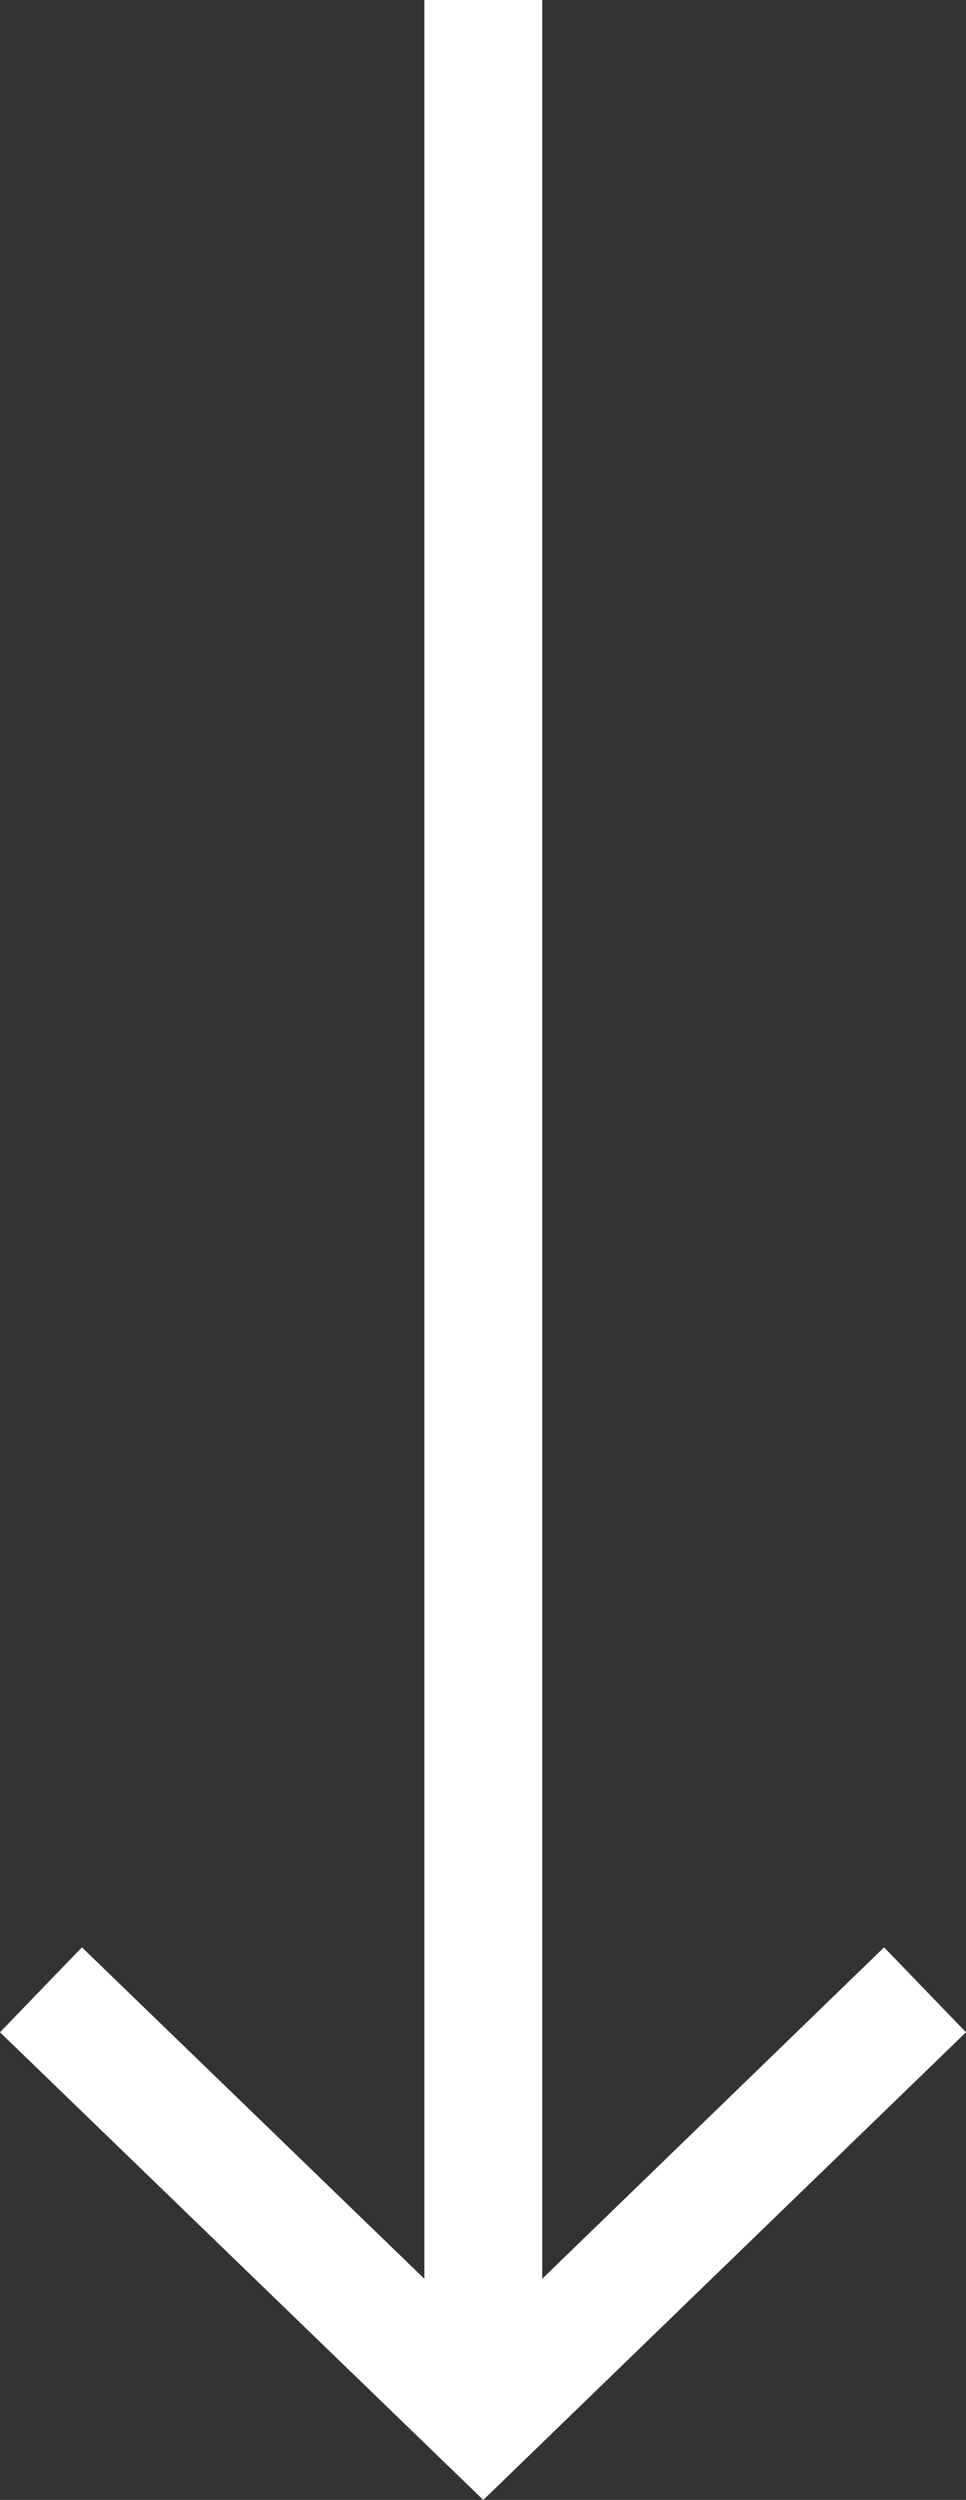 <svg xmlns="http://www.w3.org/2000/svg" viewBox="0 0 16.39 42.39"><rect x="0" y="0" width="16.39" height="42.39" fill="#333333" stroke="none"/><title>Fichier 1</title><g id="fc107440-4d51-4278-99d7-adeec4685413" data-name="Calque 2"><g id="f9bc7486-5cdb-4c86-8938-92d9c069d358" data-name="Calque 1"><polygon points="15 33.02 9.2 38.64 9.2 0 7.2 0 7.2 38.64 1.39 33.02 0 34.46 8.2 42.39 16.39 34.46 15 33.02" style="fill:#fff"/></g></g></svg>